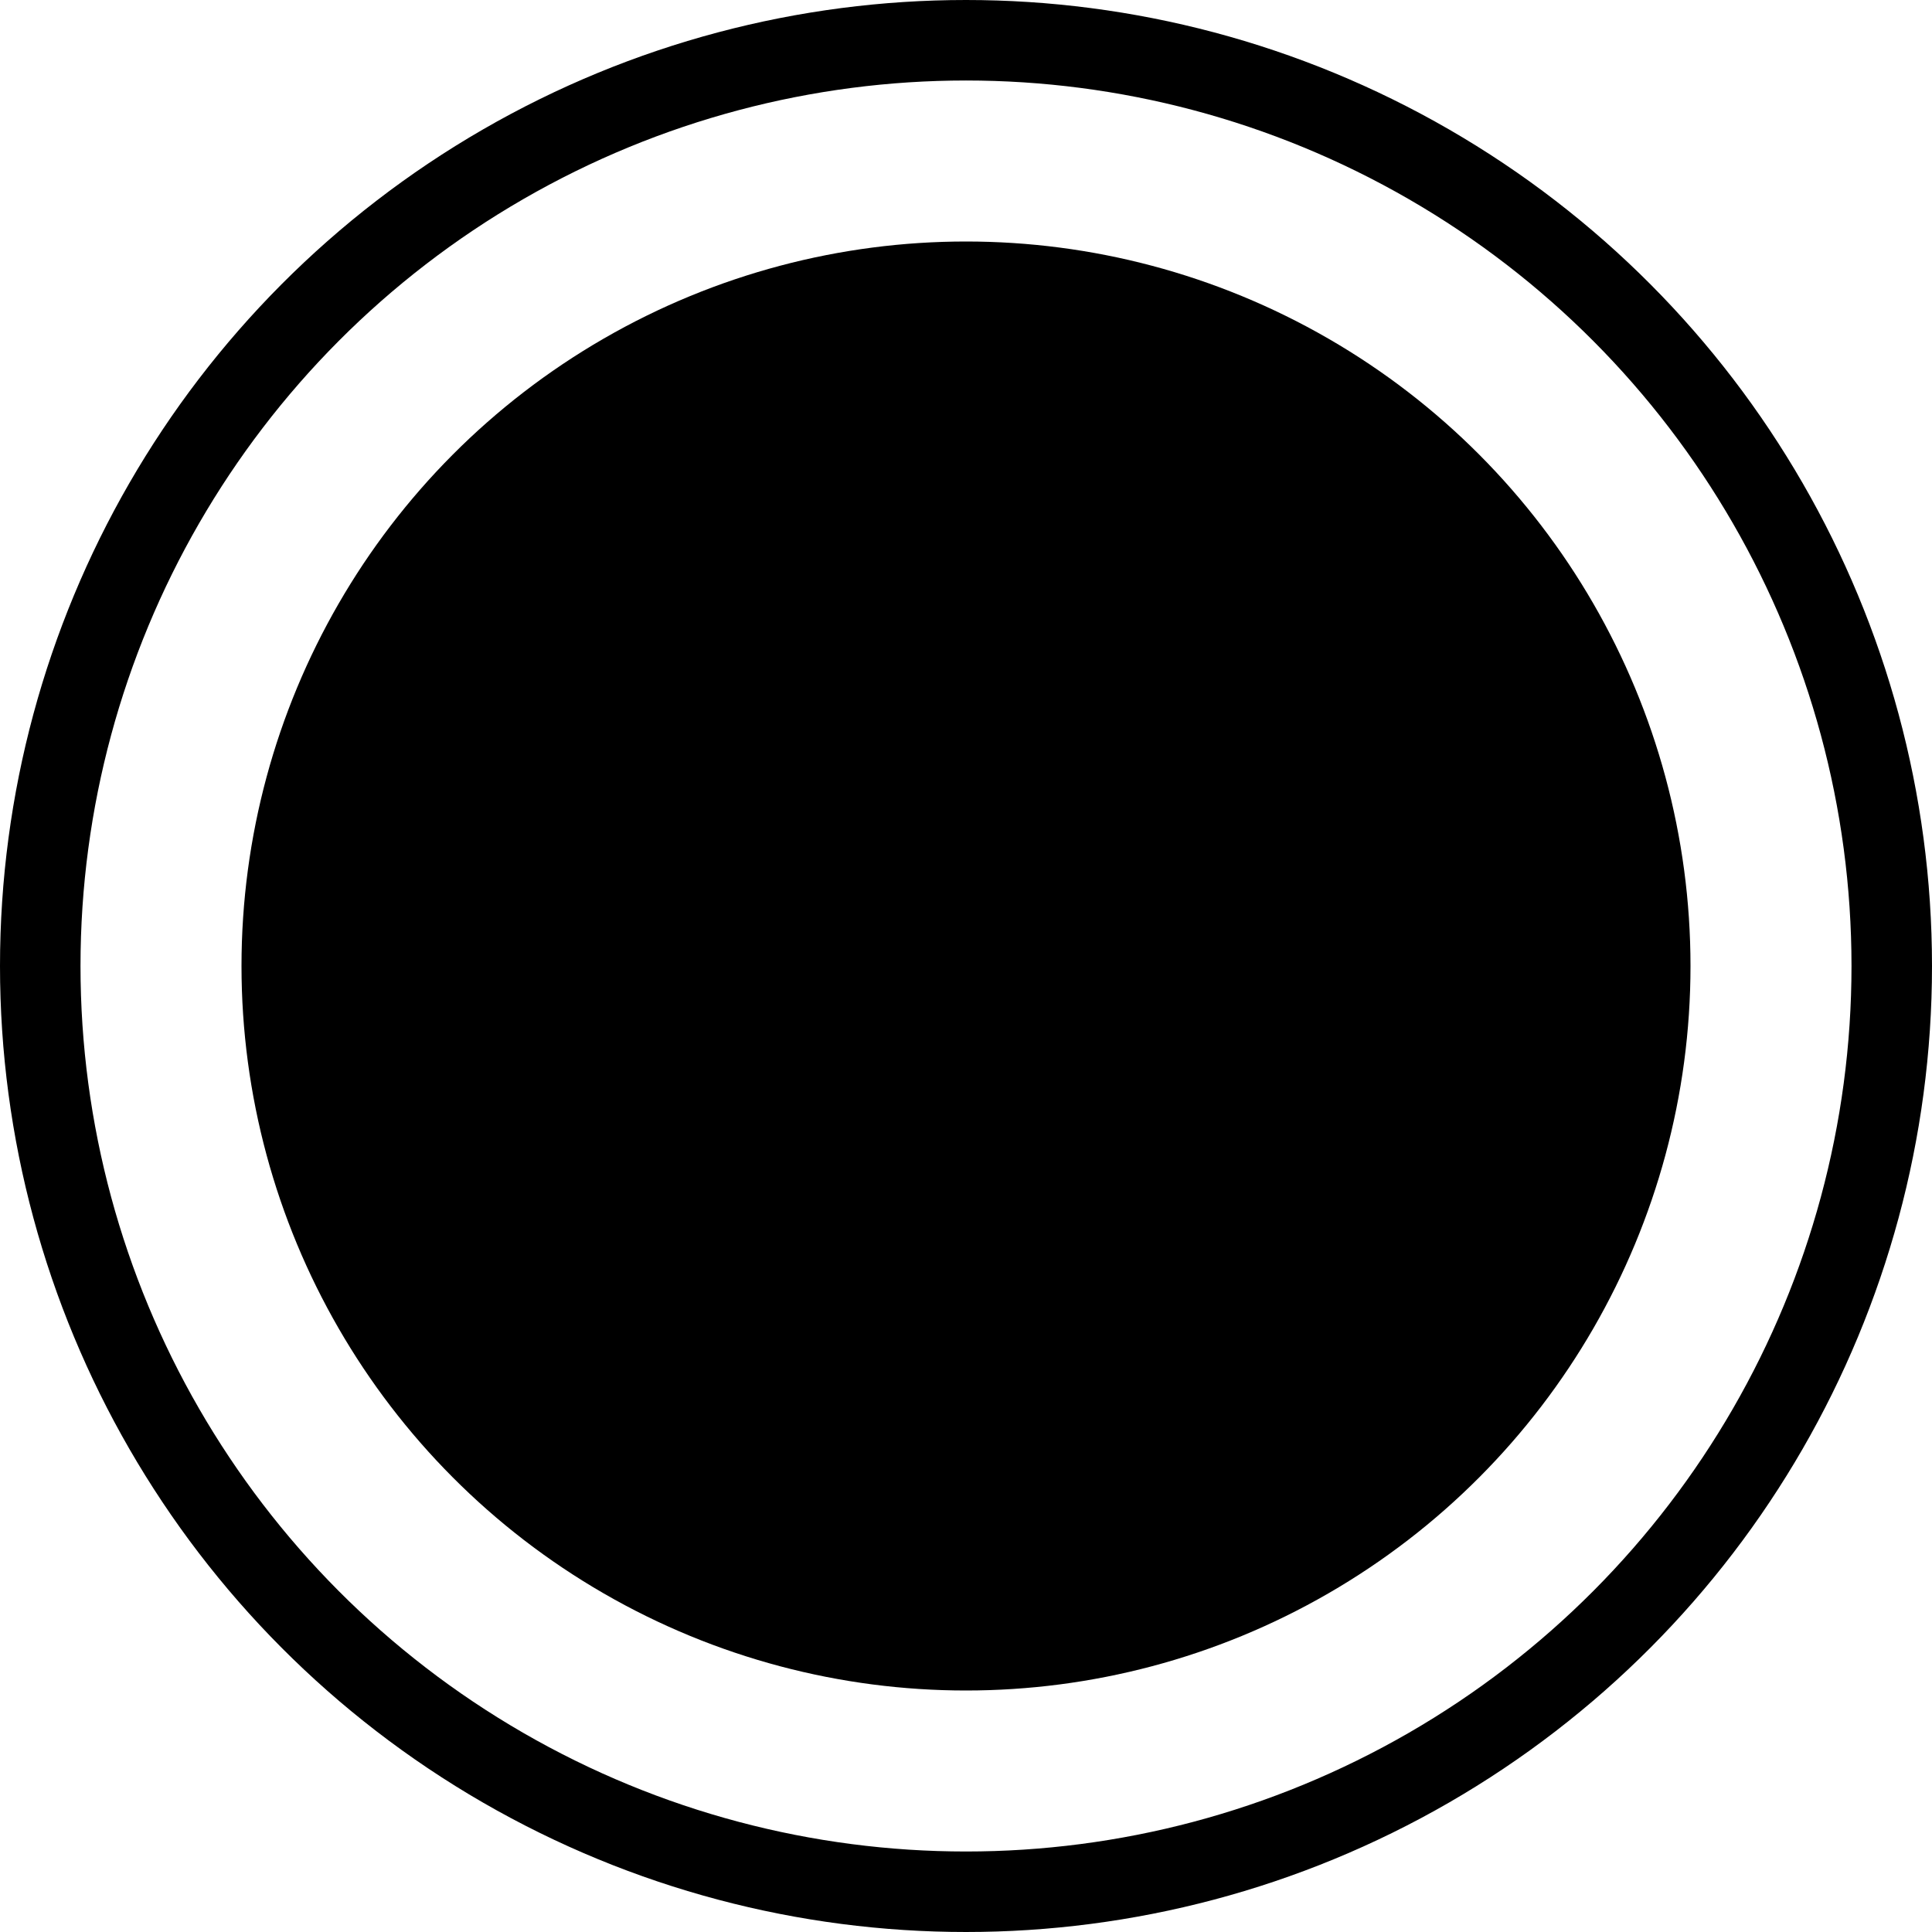 <svg xmlns="http://www.w3.org/2000/svg" width="96" height="96" viewBox="0 0 96 96" fill="none">
  <circle cx="48" cy="48" r="46" stroke="hsl(46, 92%, 55%)" stroke-width="4"/>
  <circle cx="48" cy="48" r="36" fill="hsl(220, 70%, 28%)"/>
  <path d="M30 54L46 30L58 42L68 30" stroke="hsl(46, 92%, 65%)" stroke-width="4" stroke-linecap="round" stroke-linejoin="round"/>
  <path d="M28 68C36 58 44 63 52 52C58 44 64 46 70 38" stroke="hsl(46, 92%, 65%)" stroke-width="4" stroke-linecap="round"/>
  <circle cx="46" cy="30" r="4" fill="hsl(46, 92%, 65%)"/>
  <circle cx="68" cy="30" r="4" fill="hsl(46, 92%, 65%)"/>
  <circle cx="58" cy="42" r="4" fill="hsl(46, 92%, 65%)"/>
</svg>

